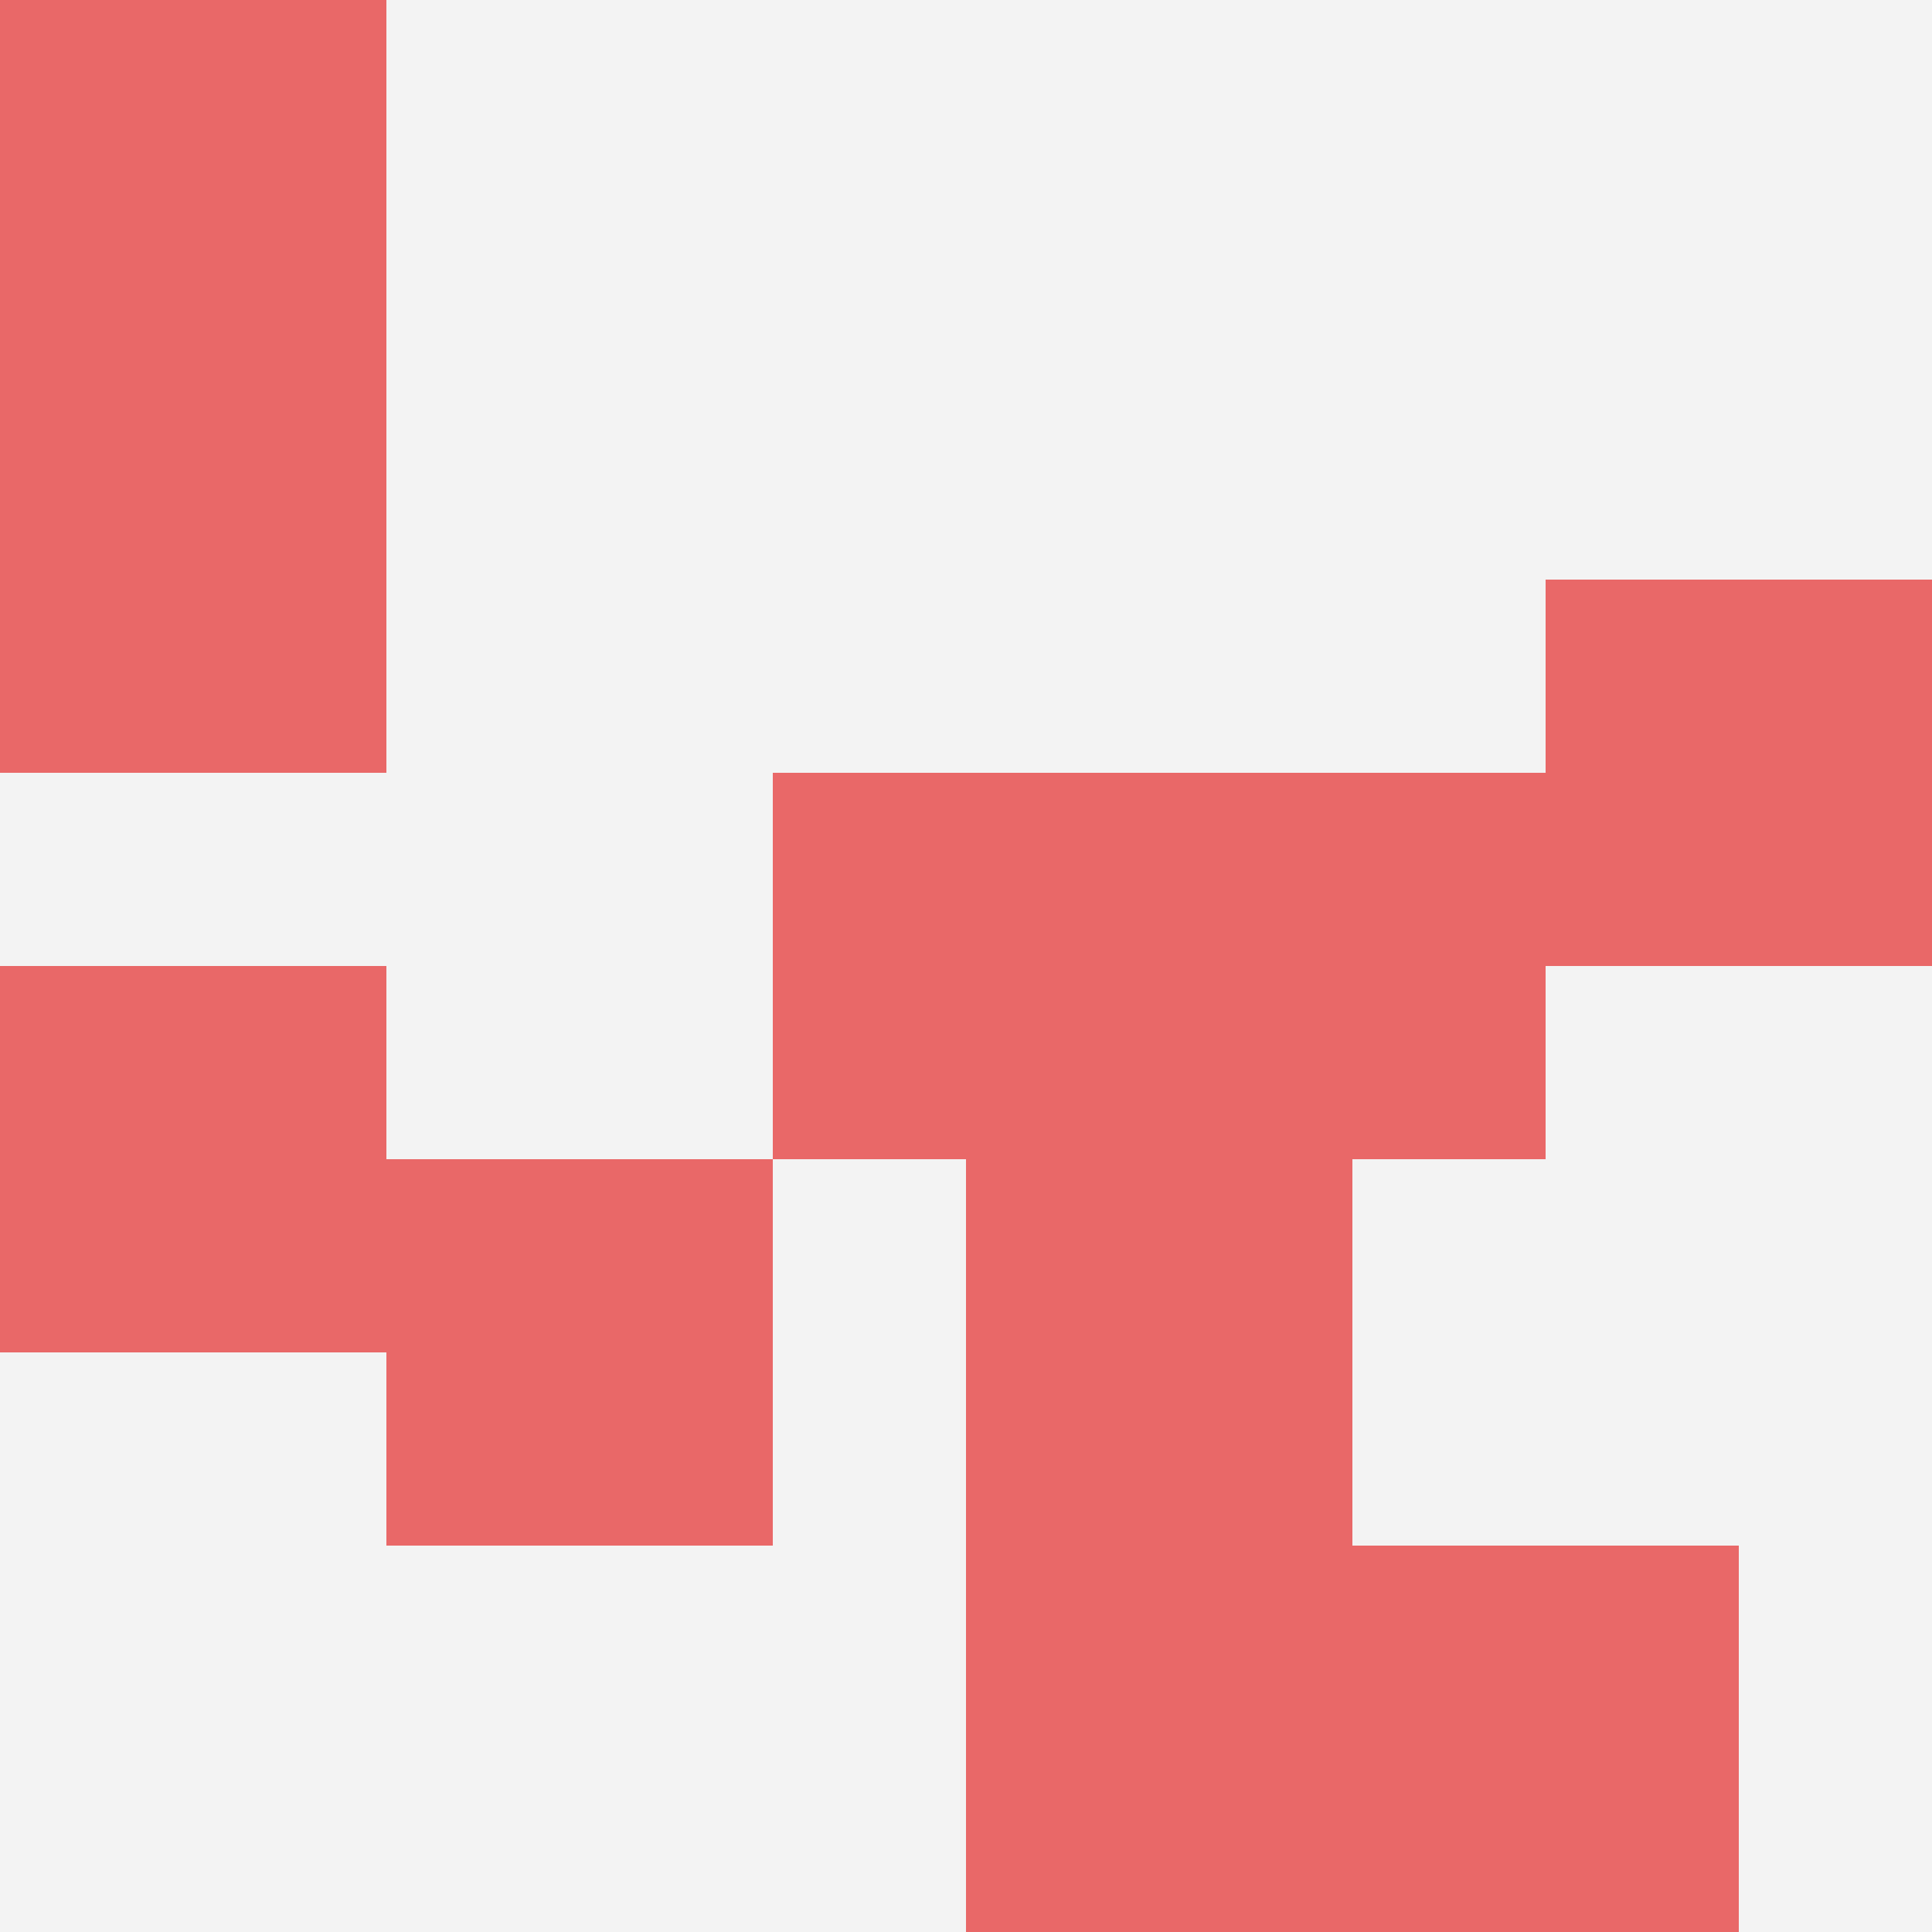 <svg id="ten-svg" xmlns="http://www.w3.org/2000/svg" preserveAspectRatio="xMinYMin meet" viewBox="0 0 10 10"> <rect x="0" y="0" width="10" height="10" fill="#F3F3F3"/><rect class="t" x="4" y="4"/><rect class="t" x="5" y="8"/><rect class="t" x="6" y="4"/><rect class="t" x="0" y="5"/><rect class="t" x="7" y="8"/><rect class="t" x="0" y="0"/><rect class="t" x="5" y="6"/><rect class="t" x="2" y="6"/><rect class="t" x="8" y="3"/><rect class="t" x="0" y="2"/><style>.t{width:2px;height:2px;fill:#E96868} #ten-svg{shape-rendering:crispedges;}</style></svg>